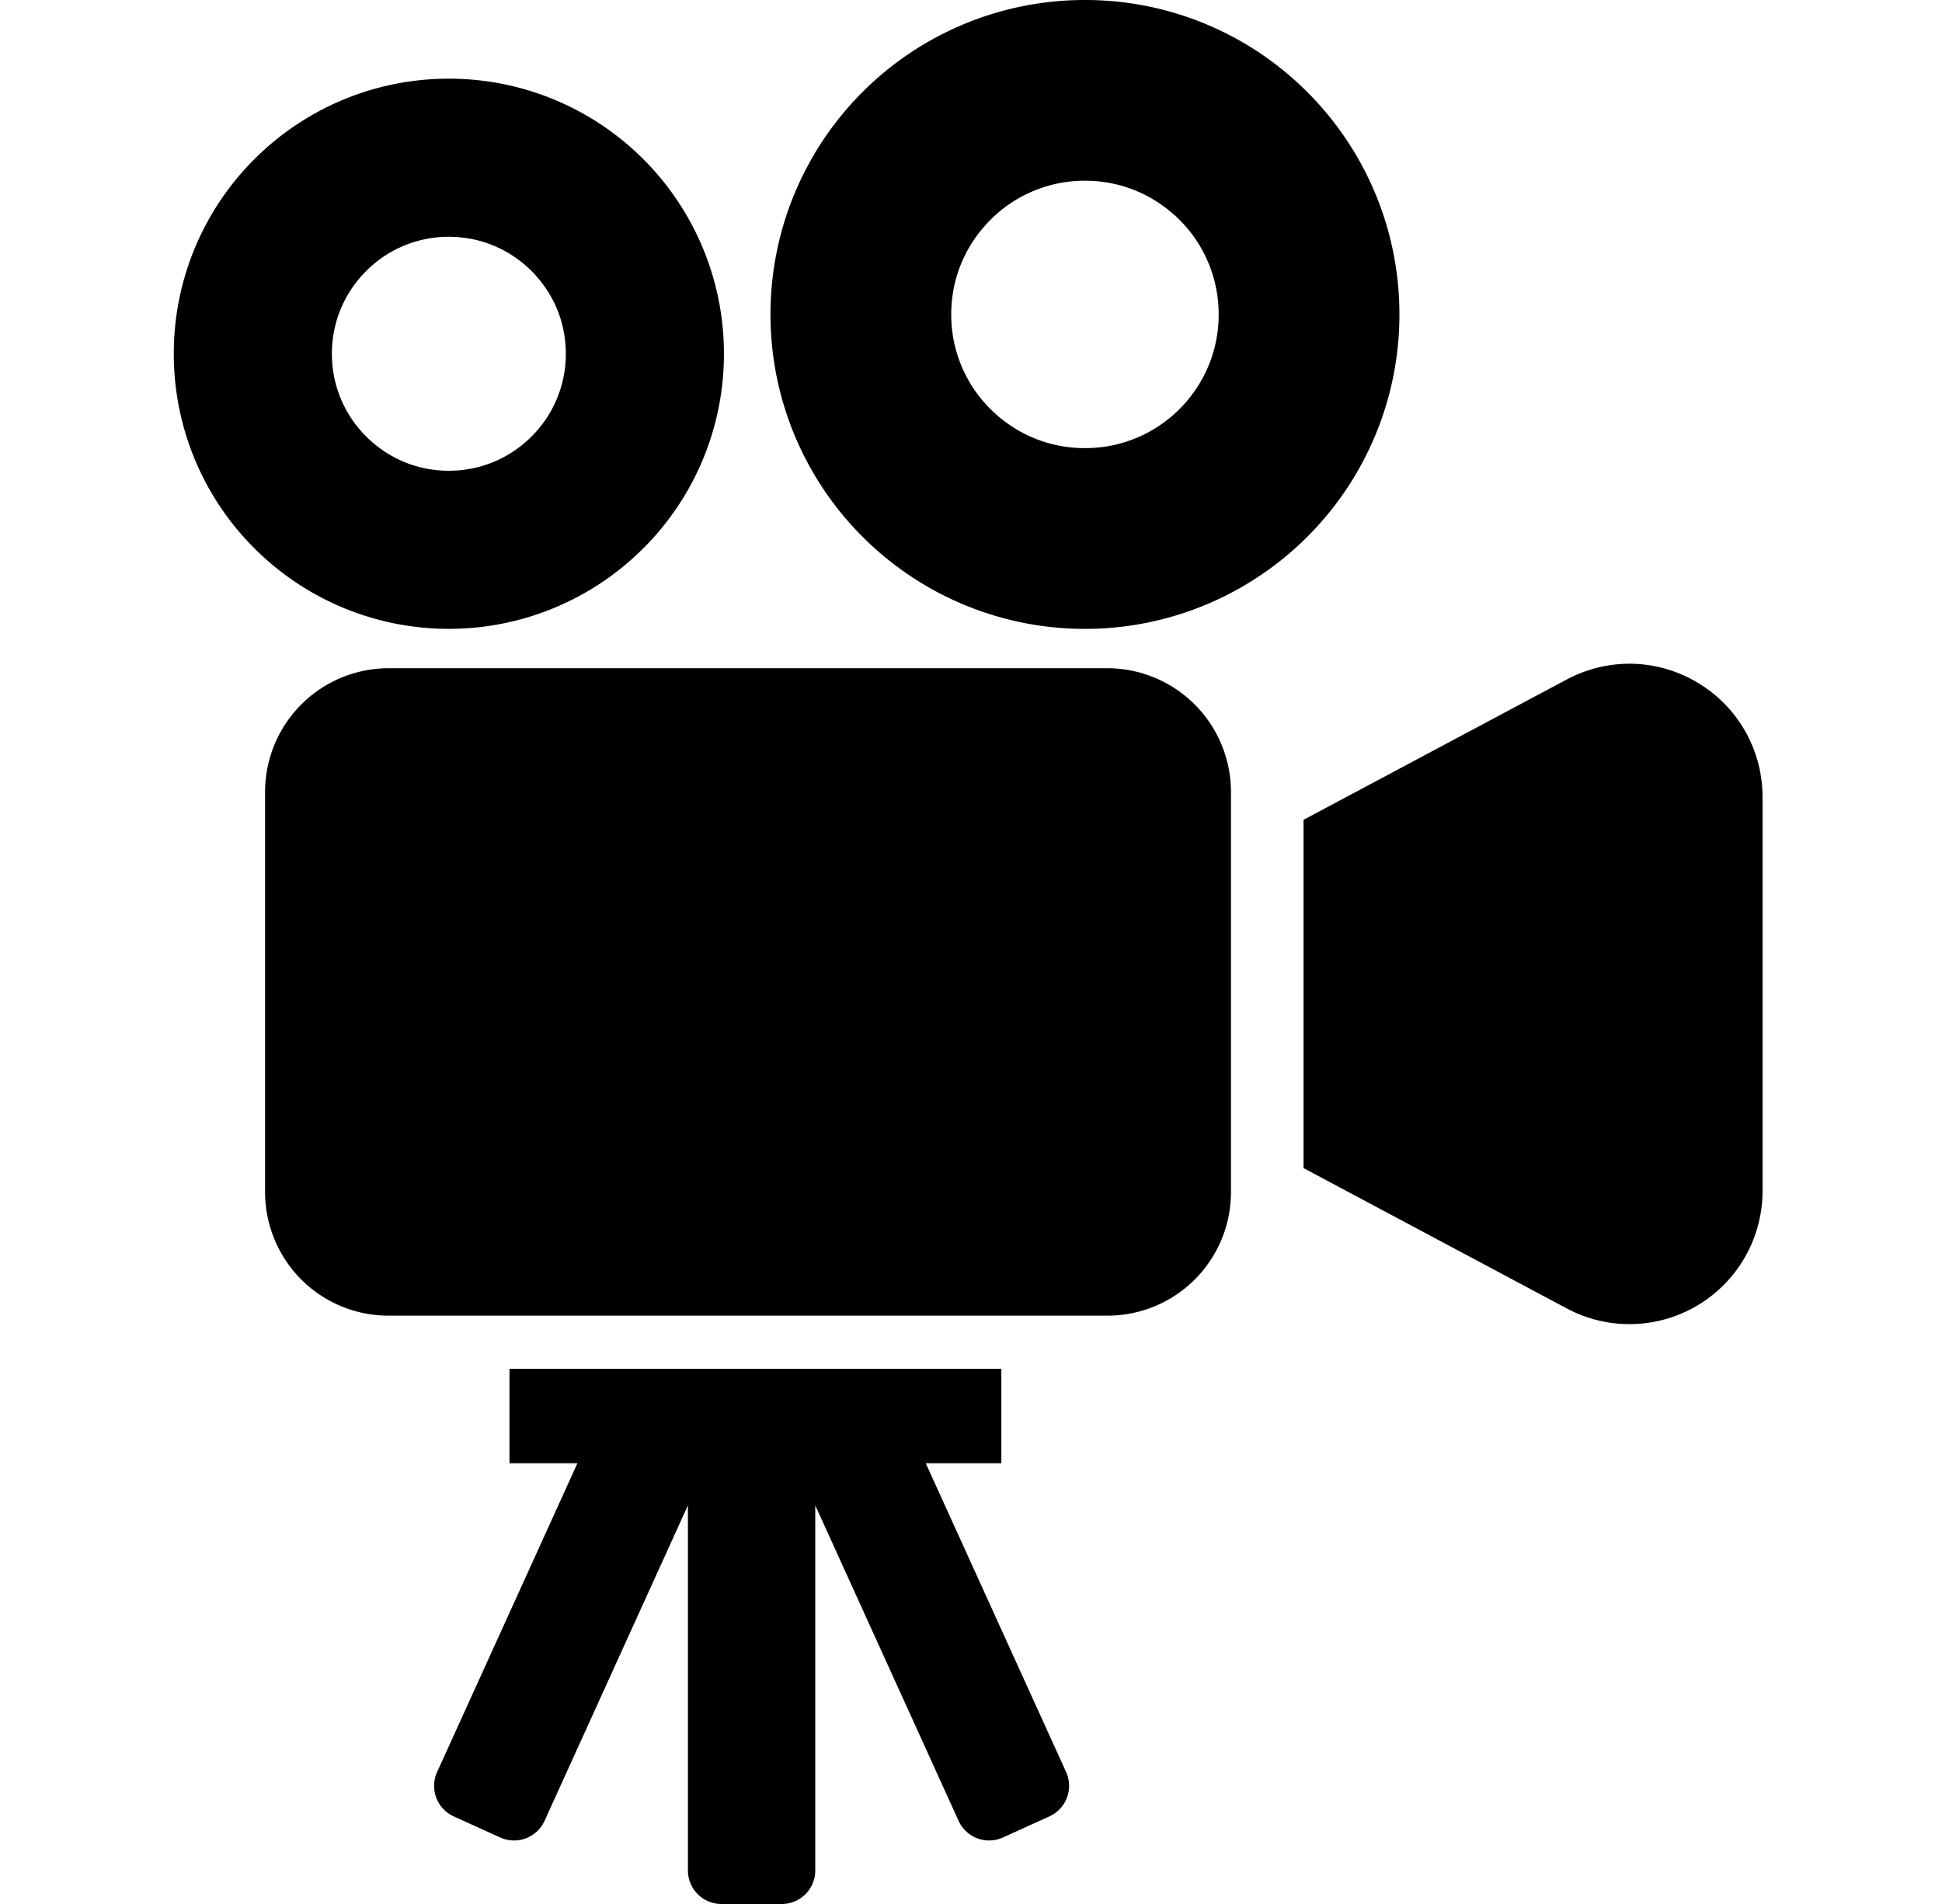 <svg width="51" height="50" fill="none" xmlns="http://www.w3.org/2000/svg"><g clip-path="url(#a)" fill="#000"><path d="M16.896 14.398a7.21 7.21 0 0 0 2.116-5.107c0-1.99-.812-3.808-2.116-5.11a7.212 7.212 0 0 0-5.109-2.115 7.207 7.207 0 0 0-5.109 2.117A7.203 7.203 0 0 0 4.564 9.29a7.202 7.202 0 0 0 2.115 5.107 7.213 7.213 0 0 0 5.108 2.117 7.214 7.214 0 0 0 5.109-2.117Zm-8.18-5.107a3.05 3.05 0 0 1 .9-2.173 3.05 3.05 0 0 1 2.171-.9c.856.002 1.61.34 2.173.9.559.562.899 1.317.899 2.173a3.05 3.05 0 0 1-.899 2.171 3.052 3.052 0 0 1-2.173.9c-.854 0-1.61-.341-2.171-.9a3.051 3.051 0 0 1-.9-2.17Zm19.776 7.224c2.274 0 4.352-.93 5.84-2.419a8.244 8.244 0 0 0 2.419-5.838 8.239 8.239 0 0 0-2.419-5.84A8.235 8.235 0 0 0 28.492 0a8.251 8.251 0 0 0-8.258 8.258c0 2.272.928 4.352 2.419 5.838a8.249 8.249 0 0 0 5.84 2.419ZM26.01 5.774a3.487 3.487 0 0 1 2.482-1.028c.979.001 1.84.389 2.485 1.028a3.496 3.496 0 0 1 1.027 2.484 3.497 3.497 0 0 1-1.027 2.483 3.493 3.493 0 0 1-2.485 1.027c-.978 0-1.84-.39-2.482-1.027a3.486 3.486 0 0 1-1.029-2.483c0-.978.39-1.842 1.029-2.484Zm3.068 11.774h-18.87a3.249 3.249 0 0 0-3.247 3.245v10.51c0 .893.366 1.714.95 2.297a3.237 3.237 0 0 0 2.297.95h18.87a3.243 3.243 0 0 0 3.249-3.247v-10.51a3.25 3.25 0 0 0-3.248-3.245Zm15.512.384a3.485 3.485 0 0 0-1.795-.502c-.57 0-1.131.139-1.65.414l-6.912 3.685v9.146l6.912 3.685a3.495 3.495 0 0 0 5.142-3.084V20.927c0-1.23-.645-2.366-1.698-2.995ZM24.312 38.426h1.985v-2.48H13.38v2.48h1.784l-3.685 8.109a.88.88 0 0 0 .435 1.164l1.222.554a.879.879 0 0 0 1.164-.435l3.766-8.287v9.59a.88.88 0 0 0 .88.879h1.586a.879.879 0 0 0 .878-.879v-9.589l3.765 8.286a.88.88 0 0 0 1.165.435l1.22-.554a.88.88 0 0 0 .438-1.164l-3.686-8.109Z"/></g><defs><clipPath id="a"><path fill="#fff" transform="translate(.426)" d="M0 0h50v50H0z"/></clipPath></defs></svg>